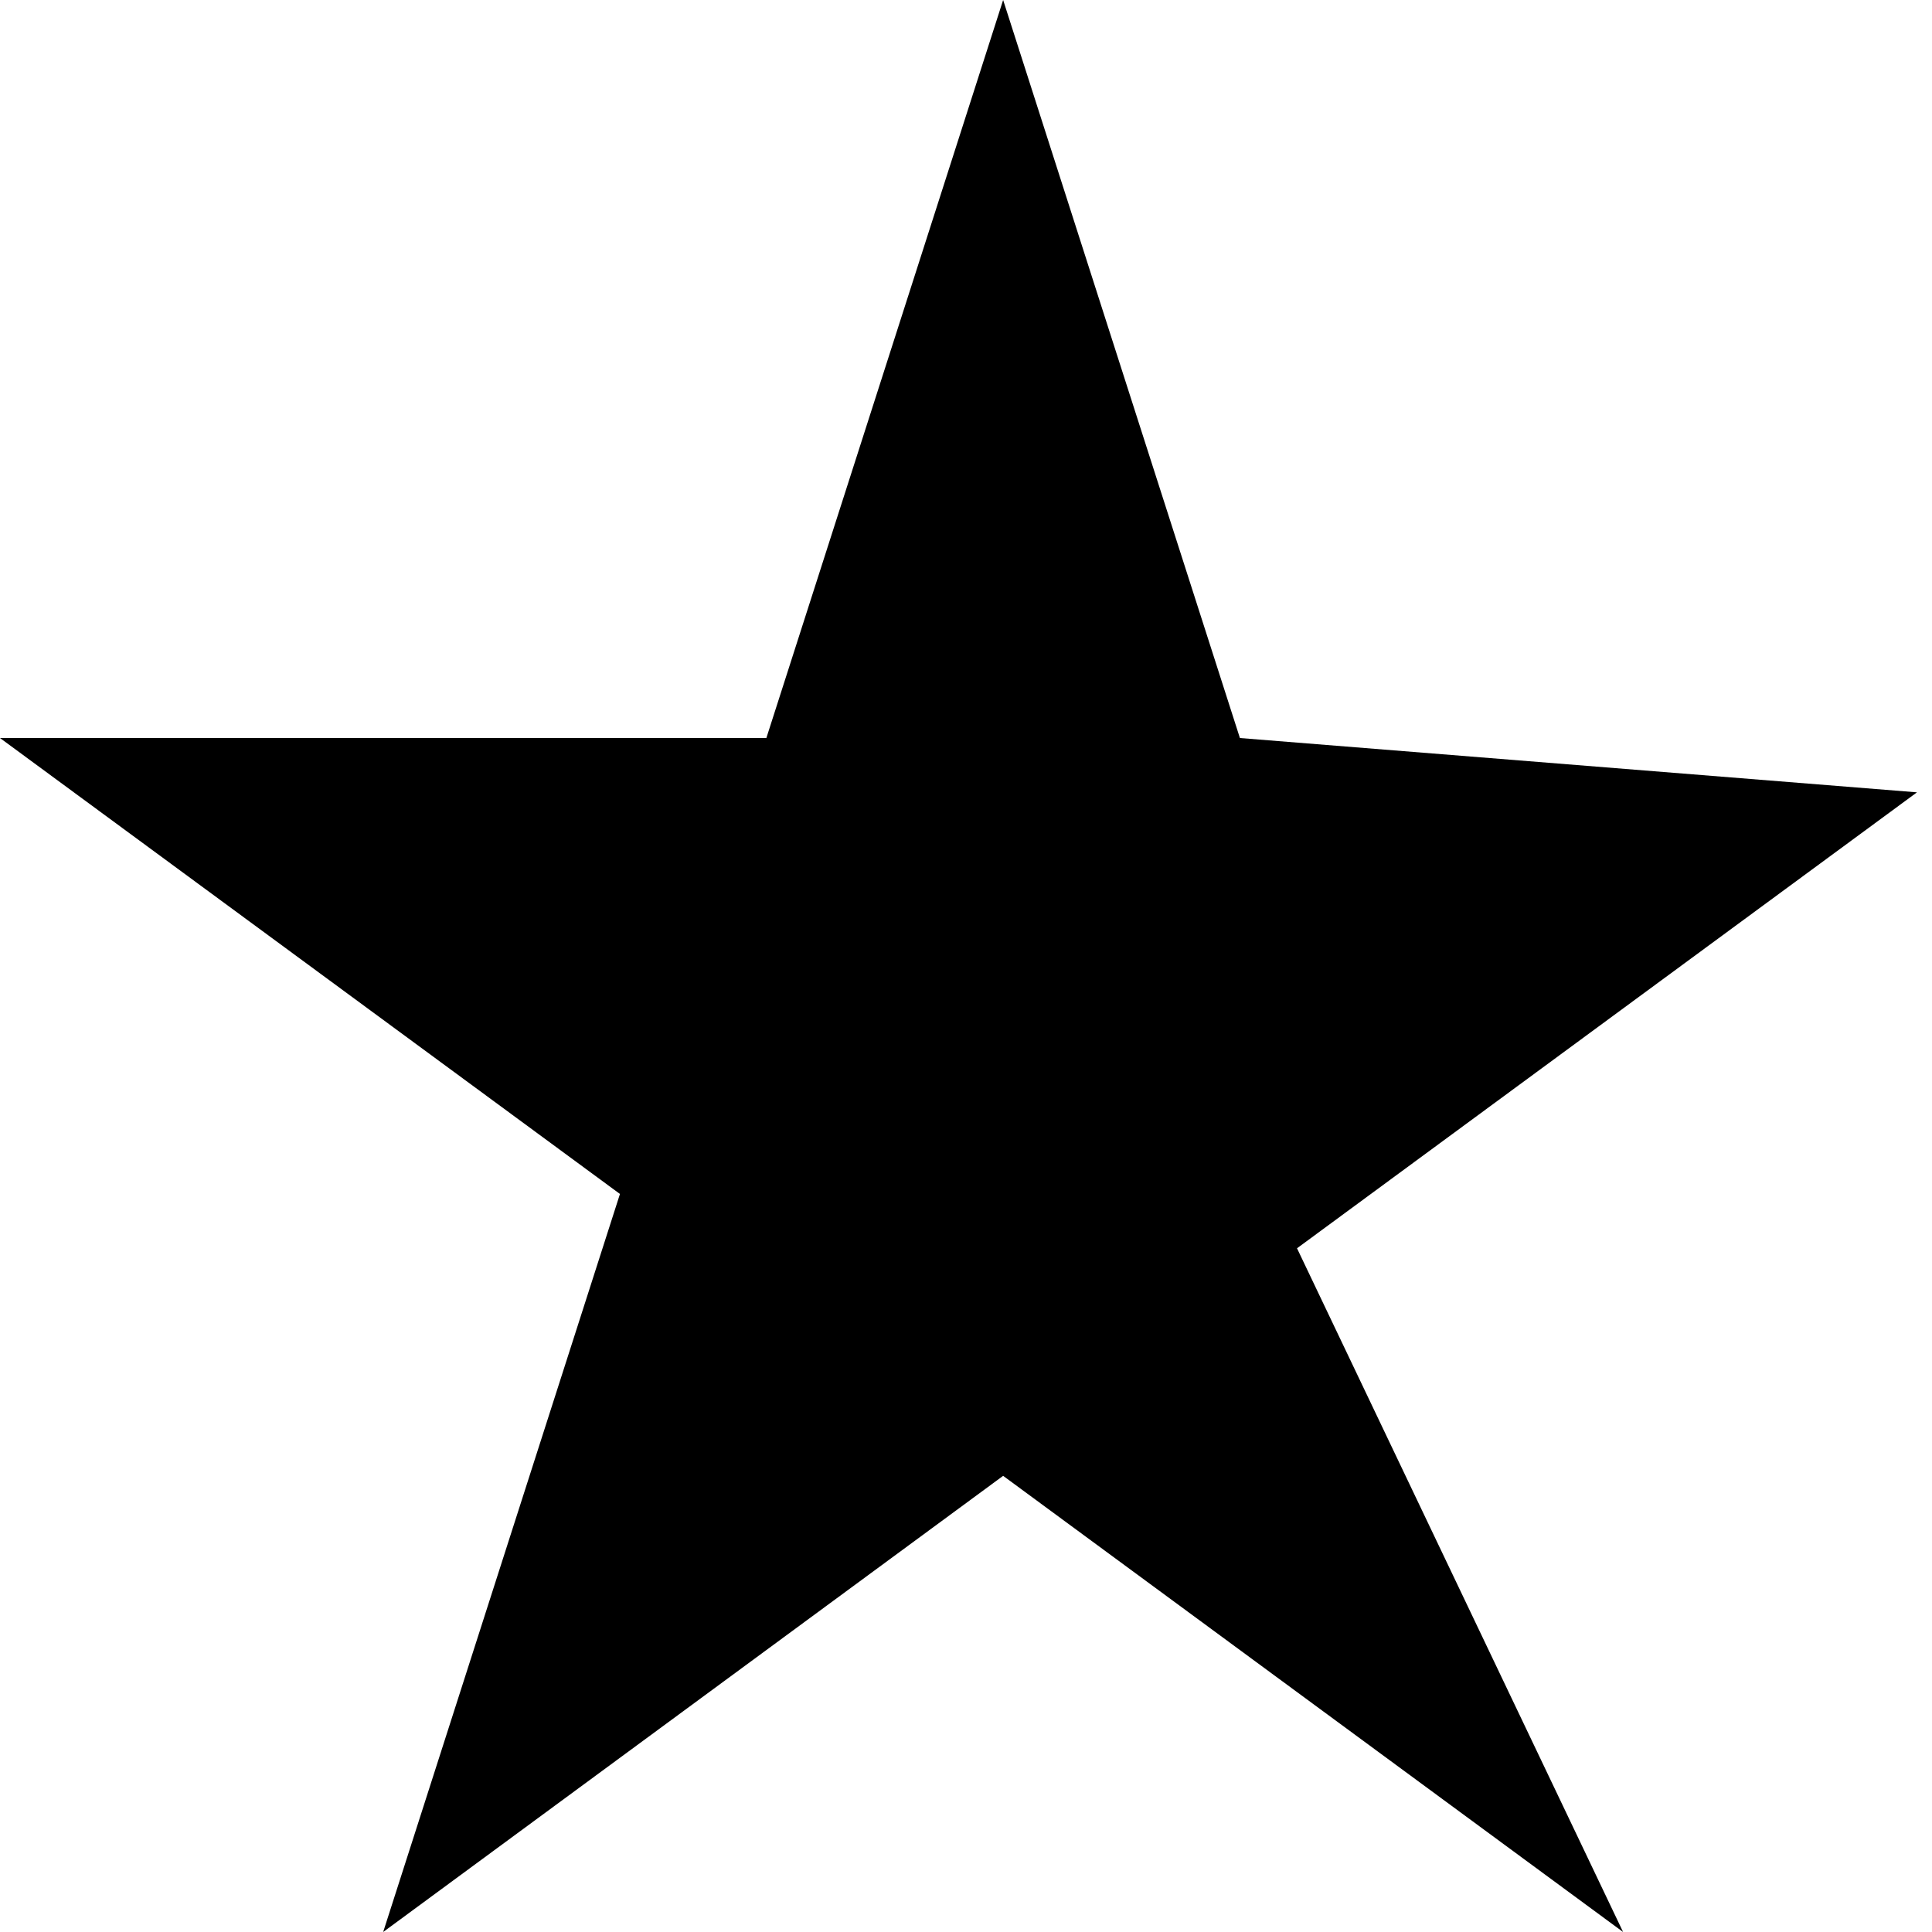 <?xml version="1.0" encoding="utf-8"?>
<svg xmlns="http://www.w3.org/2000/svg" fill="none" height="100%" overflow="visible" preserveAspectRatio="none" style="display: block;" viewBox="0 0 9 9" width="100%">
<path d="M4.673 0L5.776 3.438L8.93 3.691L6.042 5.815L7.561 9L4.673 6.875L1.785 9L2.888 5.562L0 3.438H3.57L4.673 0Z" fill="black" id="Vector"/>
</svg>